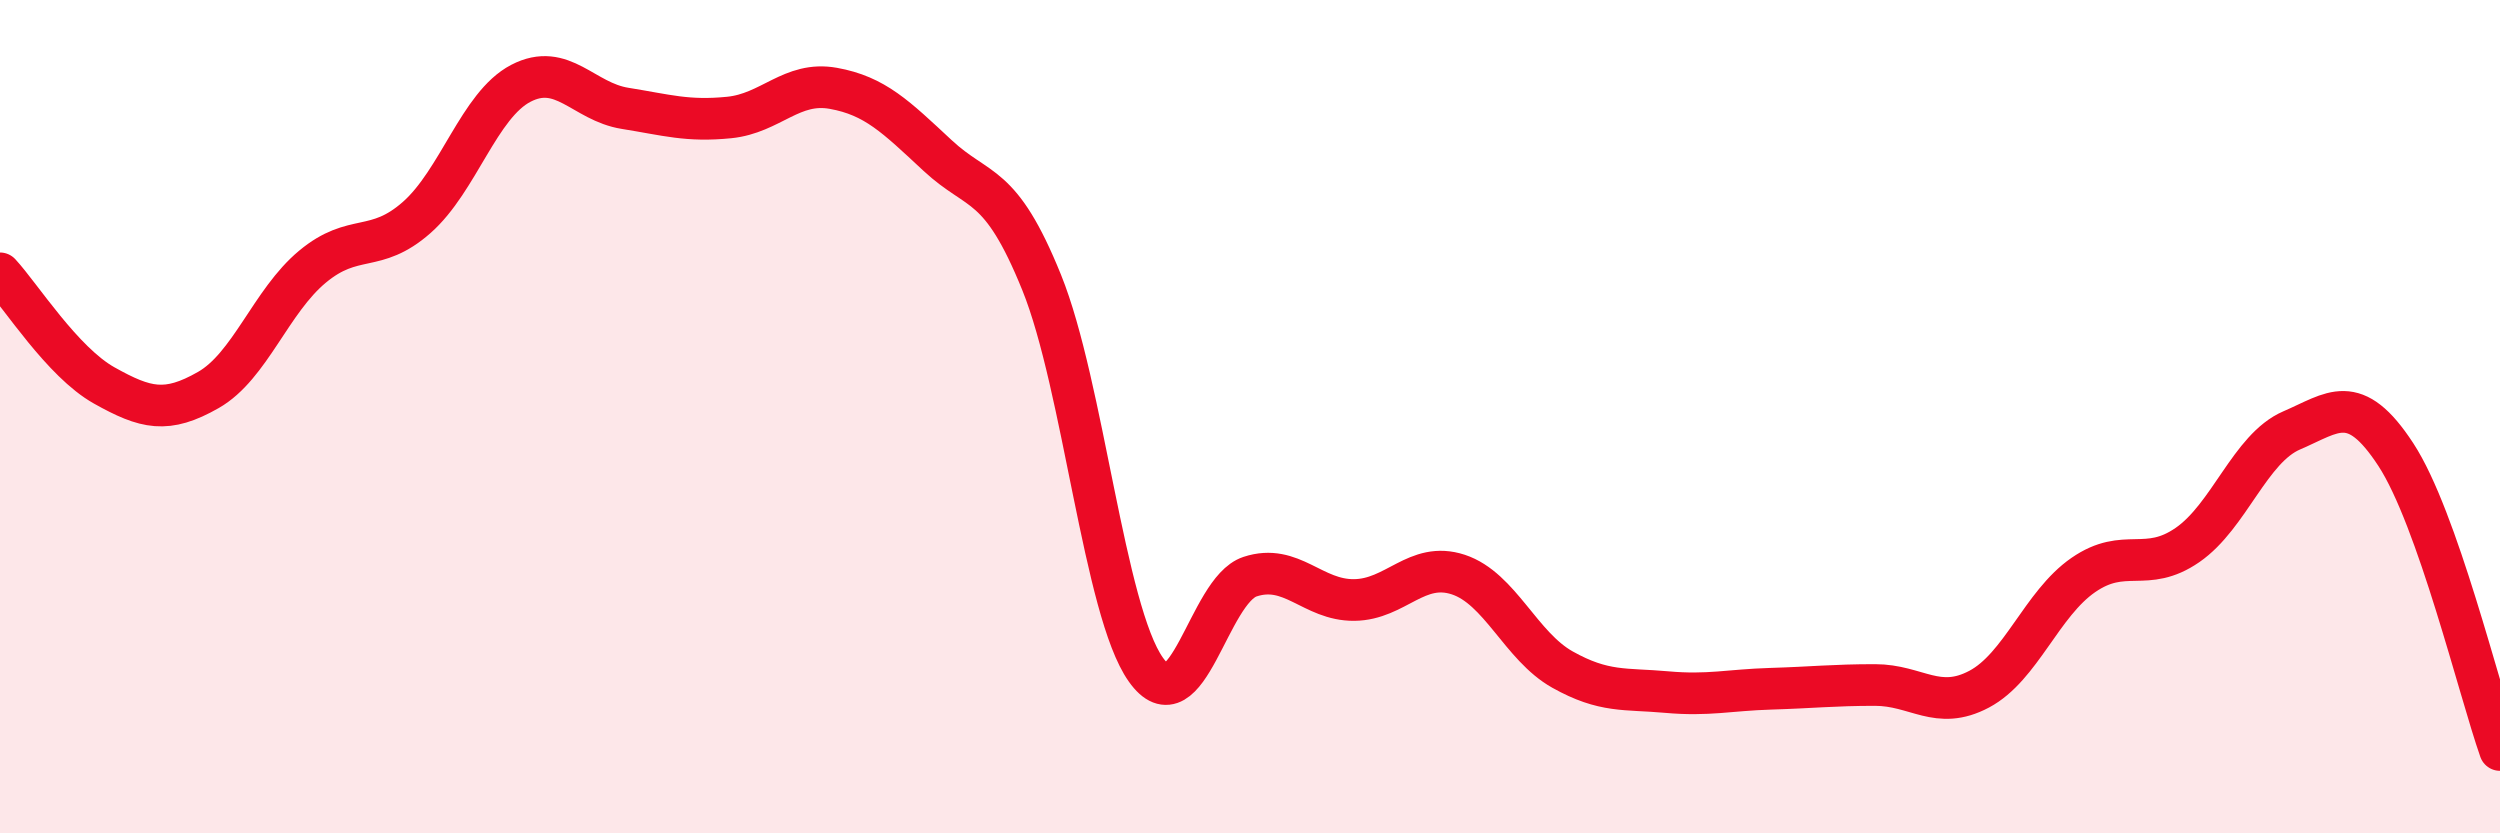 
    <svg width="60" height="20" viewBox="0 0 60 20" xmlns="http://www.w3.org/2000/svg">
      <path
        d="M 0,6.56 C 0.5,7.1 1.5,8.69 2.5,9.25 C 3.5,9.81 4,9.93 5,9.36 C 6,8.79 6.5,7.23 7.5,6.4 C 8.5,5.57 9,6.1 10,5.22 C 11,4.34 11.5,2.52 12.5,2 C 13.5,1.48 14,2.44 15,2.6 C 16,2.76 16.5,2.92 17.5,2.82 C 18.5,2.72 19,1.94 20,2.12 C 21,2.3 21.5,2.8 22.5,3.73 C 23.5,4.66 24,4.31 25,6.78 C 26,9.25 26.5,14.66 27.5,16.07 C 28.5,17.48 29,14.17 30,13.84 C 31,13.51 31.5,14.41 32.5,14.4 C 33.5,14.39 34,13.46 35,13.79 C 36,14.12 36.5,15.51 37.5,16.07 C 38.5,16.63 39,16.52 40,16.61 C 41,16.7 41.5,16.56 42.5,16.53 C 43.5,16.5 44,16.44 45,16.44 C 46,16.44 46.5,17.07 47.5,16.54 C 48.5,16.01 49,14.49 50,13.8 C 51,13.11 51.5,13.77 52.5,13.08 C 53.5,12.39 54,10.76 55,10.33 C 56,9.9 56.5,9.38 57.5,10.91 C 58.5,12.44 59.5,16.58 60,18L60 20L0 20Z"
        fill="#EB0A25"
        opacity="0.1"
        stroke-linecap="round"
        stroke-linejoin="round"
      />
      <path
        d="M 0,6.56 C 0.5,7.1 1.5,8.69 2.5,9.25 C 3.5,9.81 4,9.93 5,9.36 C 6,8.79 6.5,7.23 7.5,6.4 C 8.5,5.57 9,6.1 10,5.22 C 11,4.34 11.5,2.52 12.5,2 C 13.5,1.48 14,2.44 15,2.6 C 16,2.76 16.5,2.92 17.5,2.82 C 18.5,2.72 19,1.94 20,2.12 C 21,2.3 21.5,2.8 22.5,3.73 C 23.5,4.66 24,4.31 25,6.78 C 26,9.25 26.5,14.66 27.5,16.07 C 28.5,17.48 29,14.17 30,13.84 C 31,13.51 31.5,14.41 32.5,14.4 C 33.5,14.39 34,13.46 35,13.79 C 36,14.12 36.5,15.51 37.5,16.07 C 38.5,16.63 39,16.52 40,16.61 C 41,16.7 41.5,16.56 42.5,16.53 C 43.5,16.5 44,16.44 45,16.44 C 46,16.44 46.5,17.07 47.5,16.54 C 48.5,16.01 49,14.49 50,13.8 C 51,13.11 51.5,13.77 52.5,13.08 C 53.5,12.39 54,10.76 55,10.33 C 56,9.9 56.5,9.38 57.5,10.91 C 58.5,12.44 59.5,16.58 60,18"
        stroke="#EB0A25"
        stroke-width="1"
        fill="none"
        stroke-linecap="round"
        stroke-linejoin="round"
      />
    </svg>
  